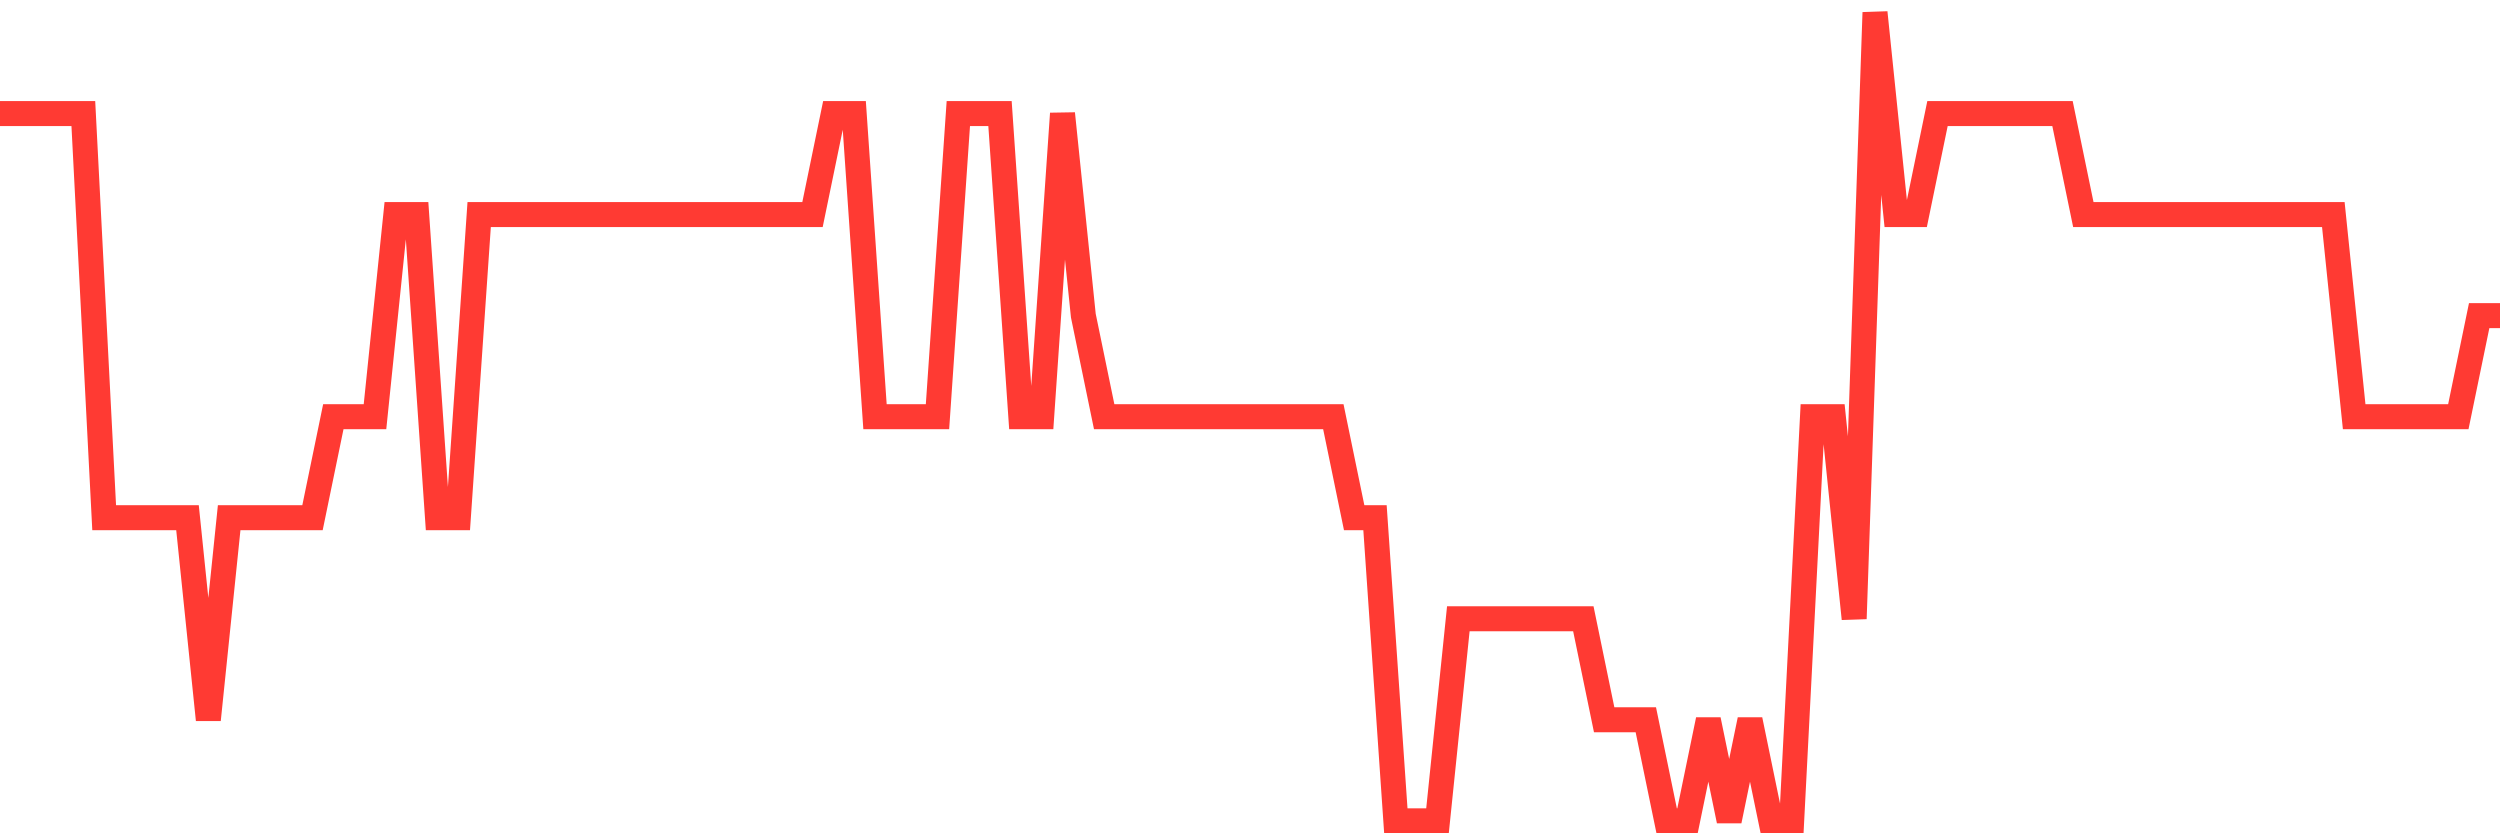 <svg
  xmlns="http://www.w3.org/2000/svg"
  xmlns:xlink="http://www.w3.org/1999/xlink"
  width="120"
  height="40"
  viewBox="0 0 120 40"
  preserveAspectRatio="none"
>
  <polyline
    points="0,5.45 1,5.45 2,5.45 3,5.45 4,5.45 5,24.85 6,24.85 7,24.85 8,24.85 9,24.85 10,34.55 11,24.85 12,24.85 13,24.85 14,24.85 15,24.85 16,20 17,20 18,20 19,10.3 20,10.3 21,24.85 22,24.85 23,10.3 24,10.3 25,10.3 26,10.3 27,10.3 28,10.3 29,10.3 30,10.3 31,10.3 32,10.3 33,10.3 34,10.3 35,10.3 36,10.3 37,10.3 38,10.3 39,10.3 40,5.45 41,5.45 42,20 43,20 44,20 45,20 46,5.45 47,5.45 48,5.45 49,20 50,20 51,5.45 52,15.15 53,20 54,20 55,20 56,20 57,20 58,20 59,20 60,20 61,20 62,20 63,20 64,20 65,24.85 66,24.85 67,39.4 68,39.4 69,39.4 70,29.7 71,29.7 72,29.7 73,29.7 74,29.7 75,29.7 76,29.7 77,34.55 78,34.55 79,34.55 80,39.4 81,39.4 82,34.55 83,39.4 84,34.55 85,39.4 86,39.4 87,20 88,20 89,29.7 90,0.6 91,10.3 92,10.3 93,5.45 94,5.45 95,5.45 96,5.45 97,5.45 98,5.45 99,5.45 100,10.3 101,10.3 102,10.3 103,10.3 104,10.3 105,10.3 106,10.3 107,10.3 108,10.3 109,10.3 110,10.3 111,10.3 112,10.3 113,20 114,20 115,20 116,20 117,20 118,20 119,15.15 120,15.15"
    fill="none"
    stroke="#ff3a33"
    stroke-width="1.2"
  >
  </polyline>
</svg>